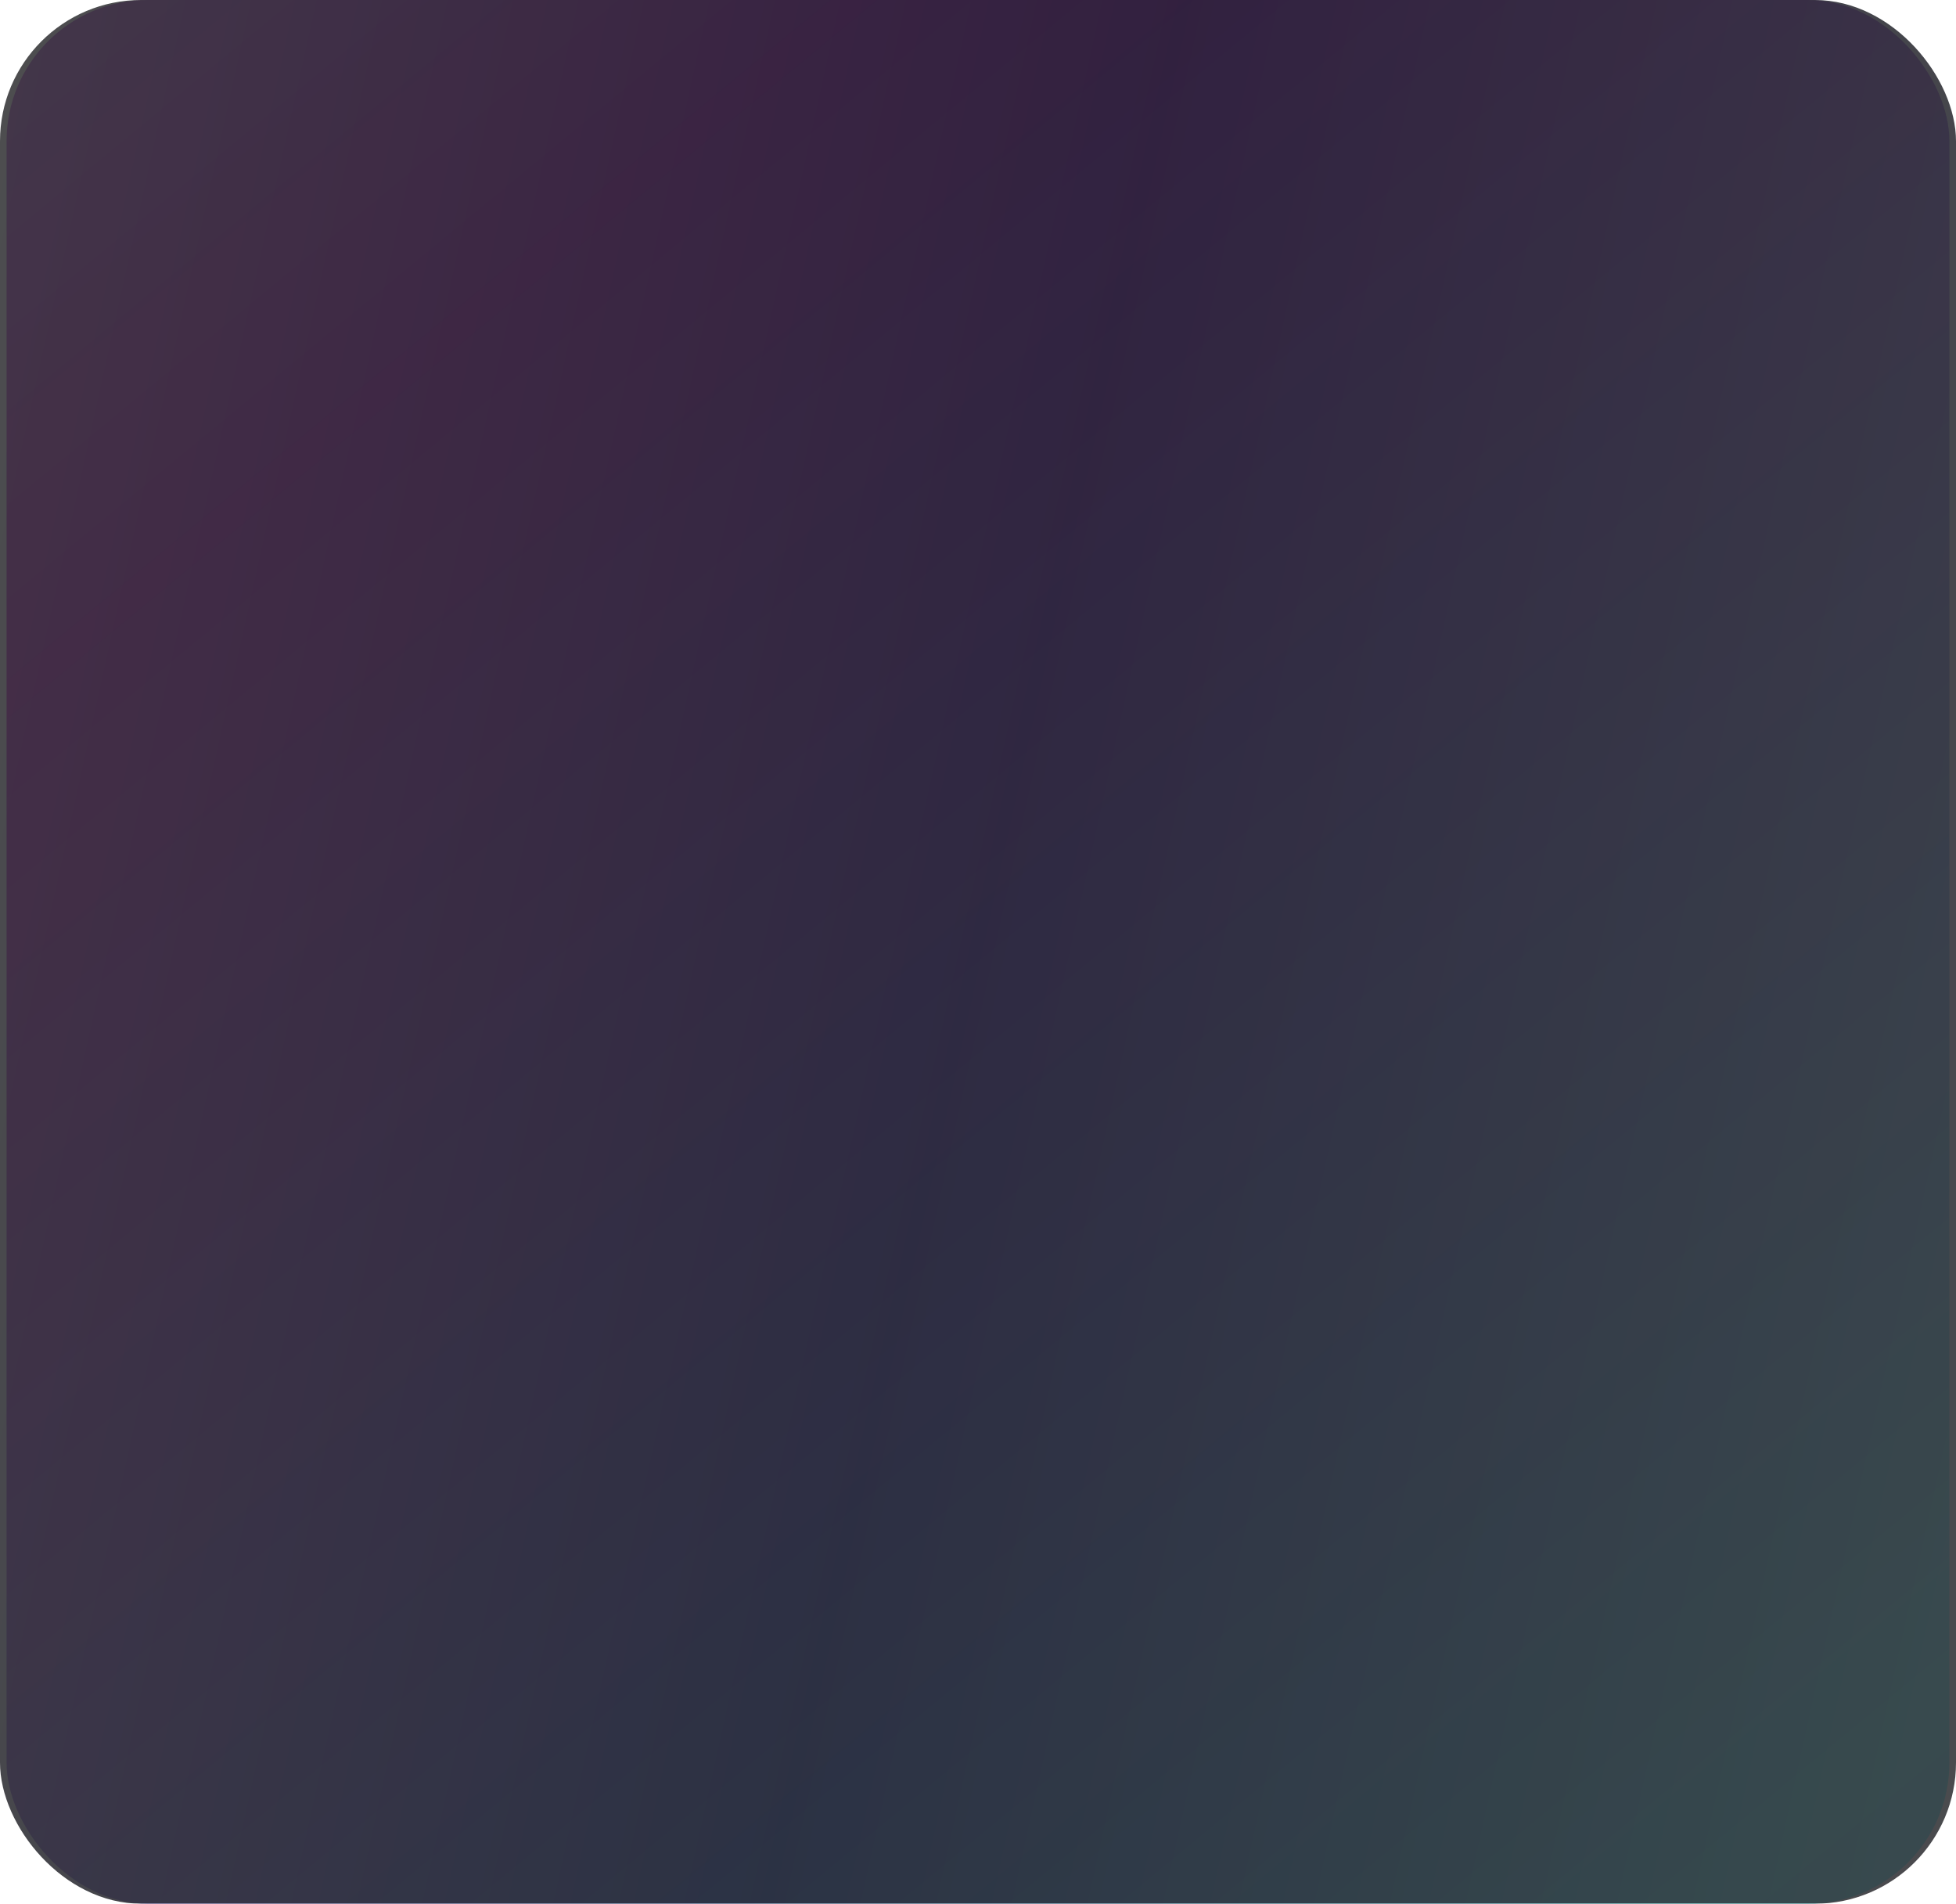 <?xml version="1.0" encoding="UTF-8"?> <svg xmlns="http://www.w3.org/2000/svg" width="297" height="289" viewBox="0 0 297 289" fill="none"> <rect x="1" width="295" height="289" rx="21.434" fill="url(#paint0_linear_151_9)"></rect> <g filter="url(#filter0_b_151_9)"> <rect width="297" height="289" rx="21.434" fill="url(#paint1_linear_151_9)" fill-opacity="0.85"></rect> </g> <defs> <filter id="filter0_b_151_9" x="-31.437" y="-31.437" width="359.875" height="351.875" filterUnits="userSpaceOnUse" color-interpolation-filters="sRGB"> <feFlood flood-opacity="0" result="BackgroundImageFix"></feFlood> <feGaussianBlur in="BackgroundImageFix" stdDeviation="15.719"></feGaussianBlur> <feComposite in2="SourceAlpha" operator="in" result="effect1_backgroundBlur_151_9"></feComposite> <feBlend mode="normal" in="SourceGraphic" in2="effect1_backgroundBlur_151_9" result="shape"></feBlend> </filter> <linearGradient id="paint0_linear_151_9" x1="-220.664" y1="-63.172" x2="282.51" y2="546.011" gradientUnits="userSpaceOnUse"> <stop stop-color="#8FE5F8"></stop> <stop offset="0.344" stop-color="#CD38CD"></stop> <stop offset="0.729" stop-color="#86FFFF"></stop> <stop offset="1" stop-color="#B089E1"></stop> </linearGradient> <linearGradient id="paint1_linear_151_9" x1="-1.23596e-05" y1="-181.657" x2="451.745" y2="-82.357" gradientUnits="userSpaceOnUse"> <stop stop-color="#333333"></stop> <stop offset="0.464" stop-color="#181926"></stop> <stop offset="1" stop-color="#333333"></stop> </linearGradient> </defs> </svg> 